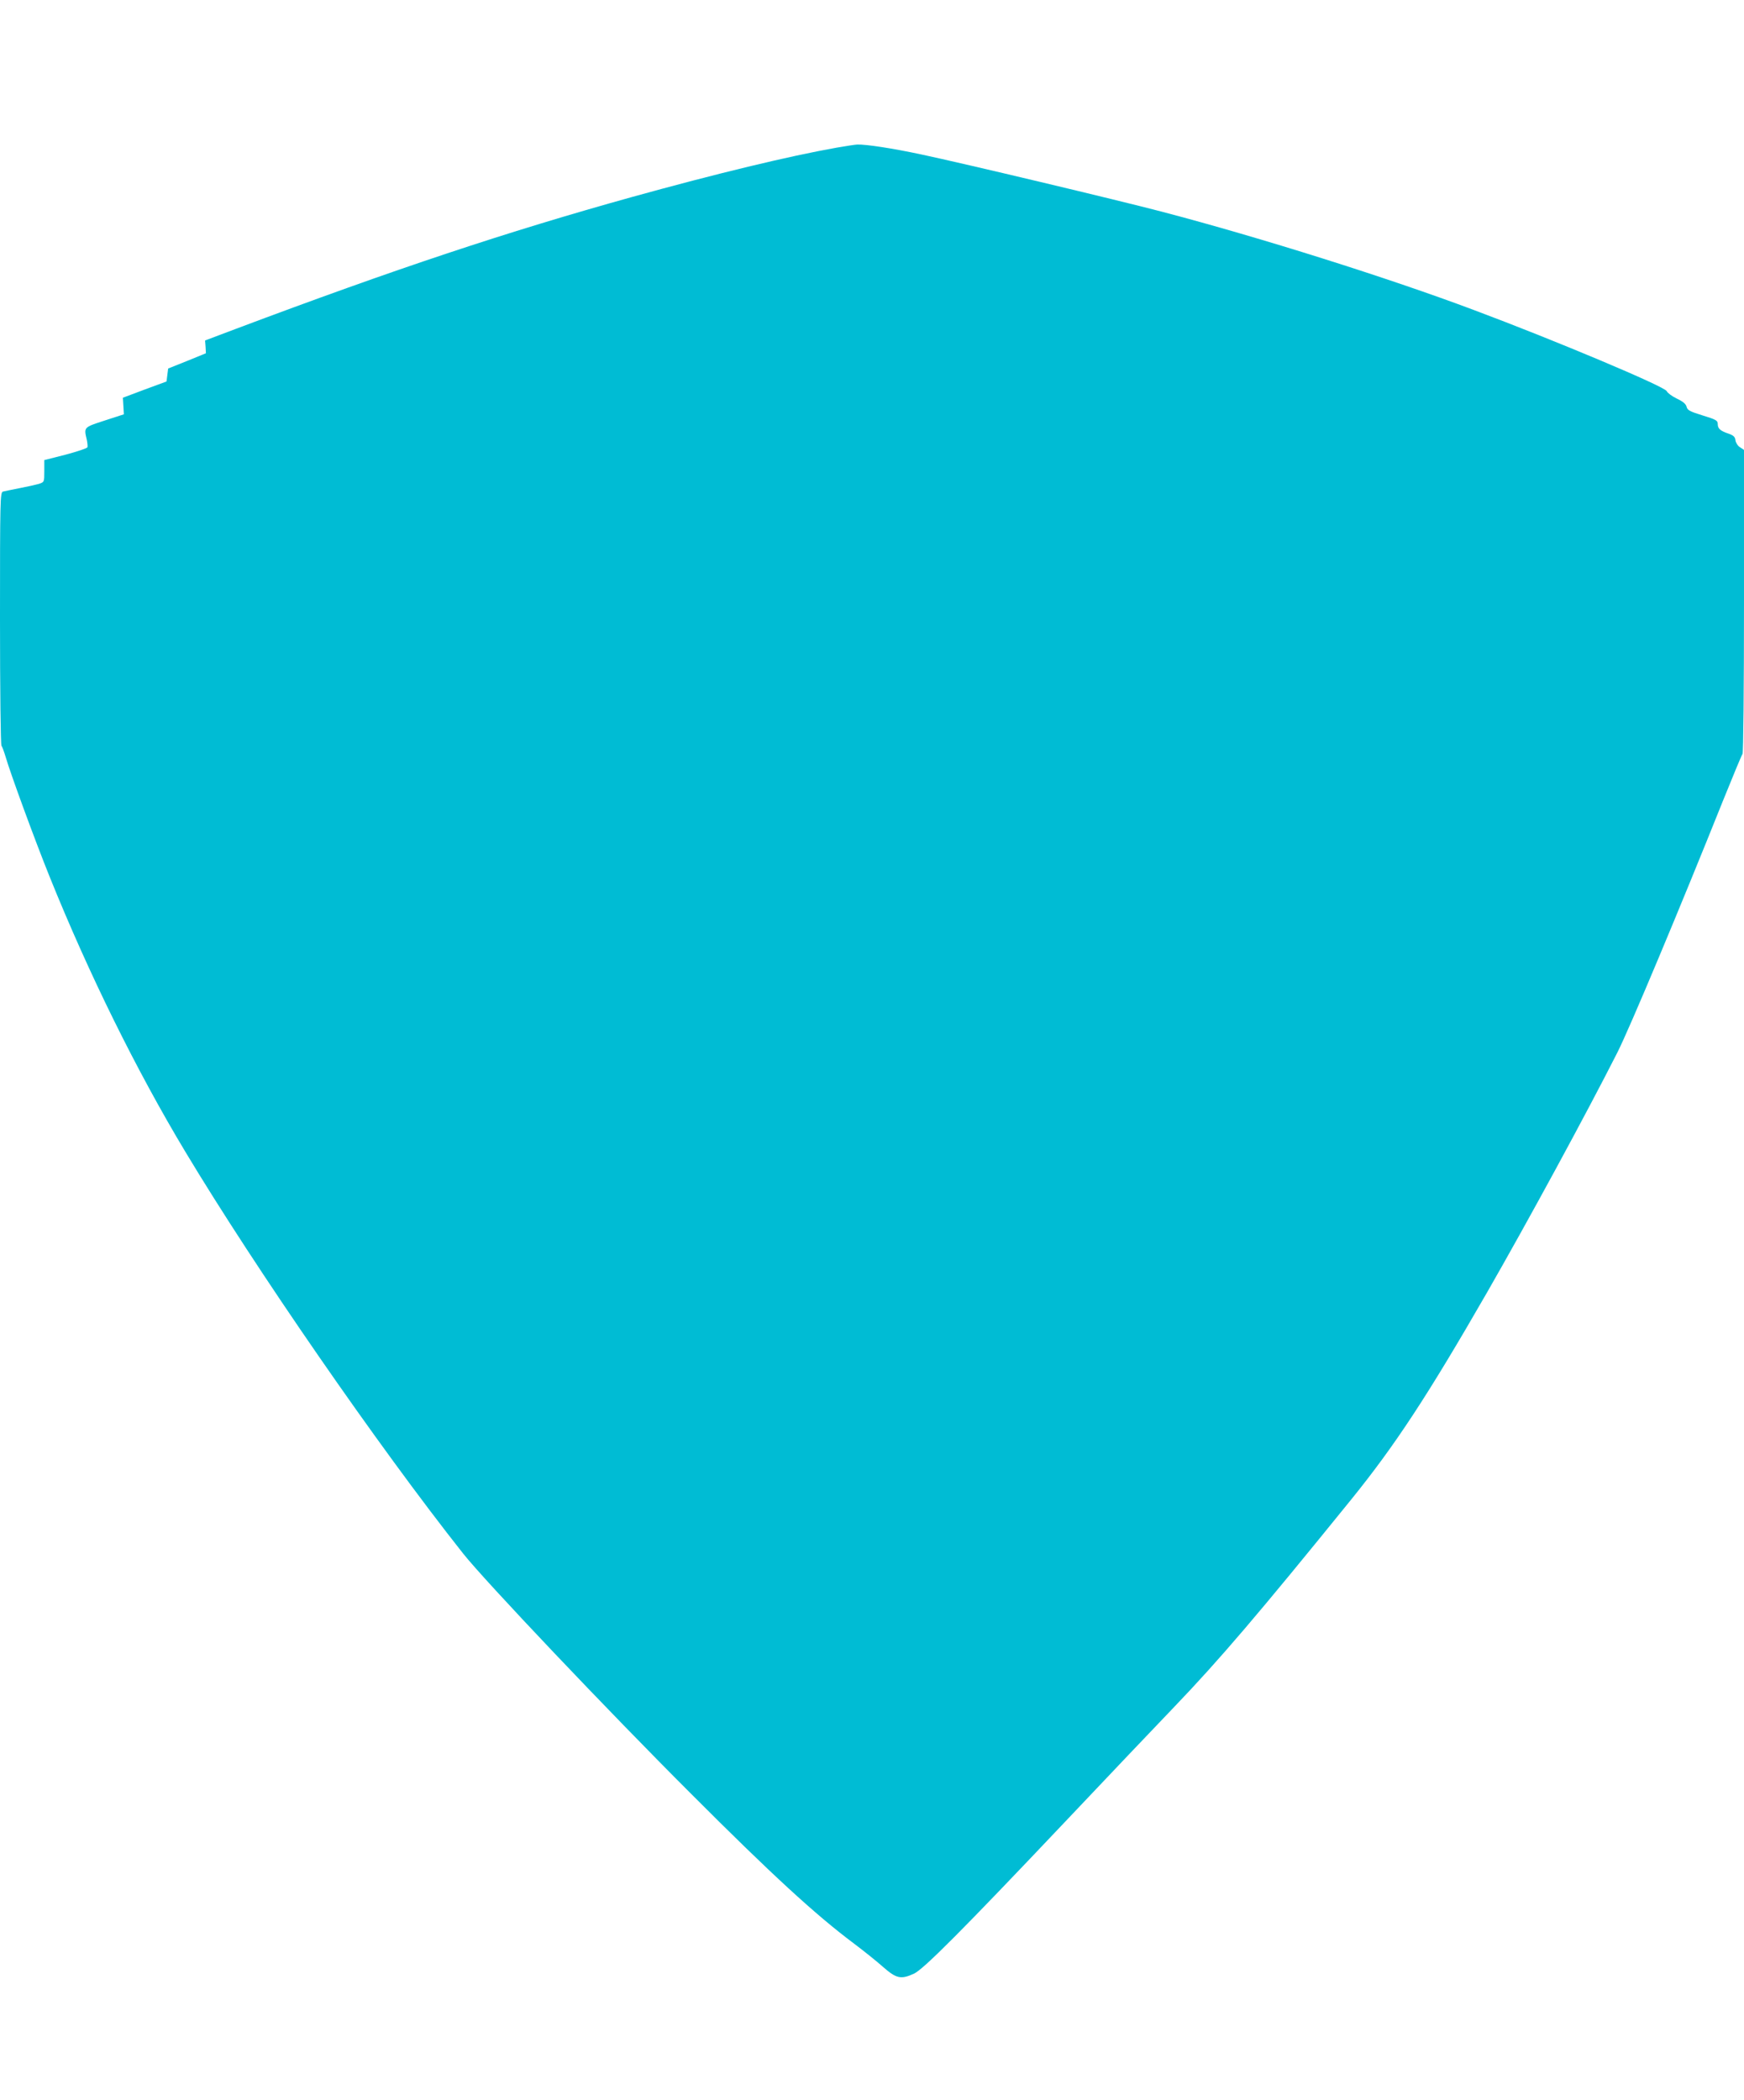<?xml version="1.0" standalone="no"?>
<!DOCTYPE svg PUBLIC "-//W3C//DTD SVG 20010904//EN"
 "http://www.w3.org/TR/2001/REC-SVG-20010904/DTD/svg10.dtd">
<svg version="1.0" xmlns="http://www.w3.org/2000/svg"
 width="1063pt" height="1280pt" viewBox="0 0 1063 1280"
 preserveAspectRatio="xMidYMid meet">
<g transform="translate(0,1280) scale(0.1,-0.1)"
fill="#00bcd4" stroke="none">
<path d="M5099 11900 c-293 -52 -732 -158 -1248 -301 -762 -212 -1439 -437
-2418 -805 l-183 -69 3 -39 2 -39 -115 -47 -115 -46 -5 -39 -5 -40 -133 -49
-133 -50 3 -50 3 -51 -117 -38 c-129 -42 -127 -40 -109 -117 4 -19 6 -40 4
-46 -2 -6 -62 -26 -133 -45 l-130 -33 0 -67 c0 -67 0 -67 -33 -78 -17 -5 -70
-17 -117 -26 -47 -9 -93 -19 -102 -21 -17 -5 -18 -50 -18 -773 0 -434 4 -771
9 -776 5 -6 16 -37 26 -70 28 -97 178 -507 269 -732 236 -585 526 -1174 826
-1673 425 -708 1175 -1794 1692 -2447 131 -166 881 -957 1393 -1468 487 -488
756 -735 990 -910 61 -46 141 -110 179 -144 79 -69 107 -76 186 -40 57 25 295
264 920 924 255 270 557 587 670 705 272 284 508 560 1075 1260 268 331 467
634 830 1265 248 432 603 1085 793 1460 75 148 383 883 644 1535 61 151 114
279 119 285 5 5 9 404 9 931 l0 922 -24 16 c-14 8 -26 28 -28 42 -2 21 -11 30
-42 41 -51 17 -66 31 -66 59 0 21 -10 27 -92 52 -78 24 -93 32 -98 53 -4 17
-22 32 -60 50 -29 14 -56 34 -61 45 -9 27 -679 309 -1174 494 -527 198 -1306
443 -1900 599 -279 73 -1207 294 -1471 350 -173 37 -337 62 -389 60 -11 0 -67
-9 -126 -19z"/>
</g>
</svg>
